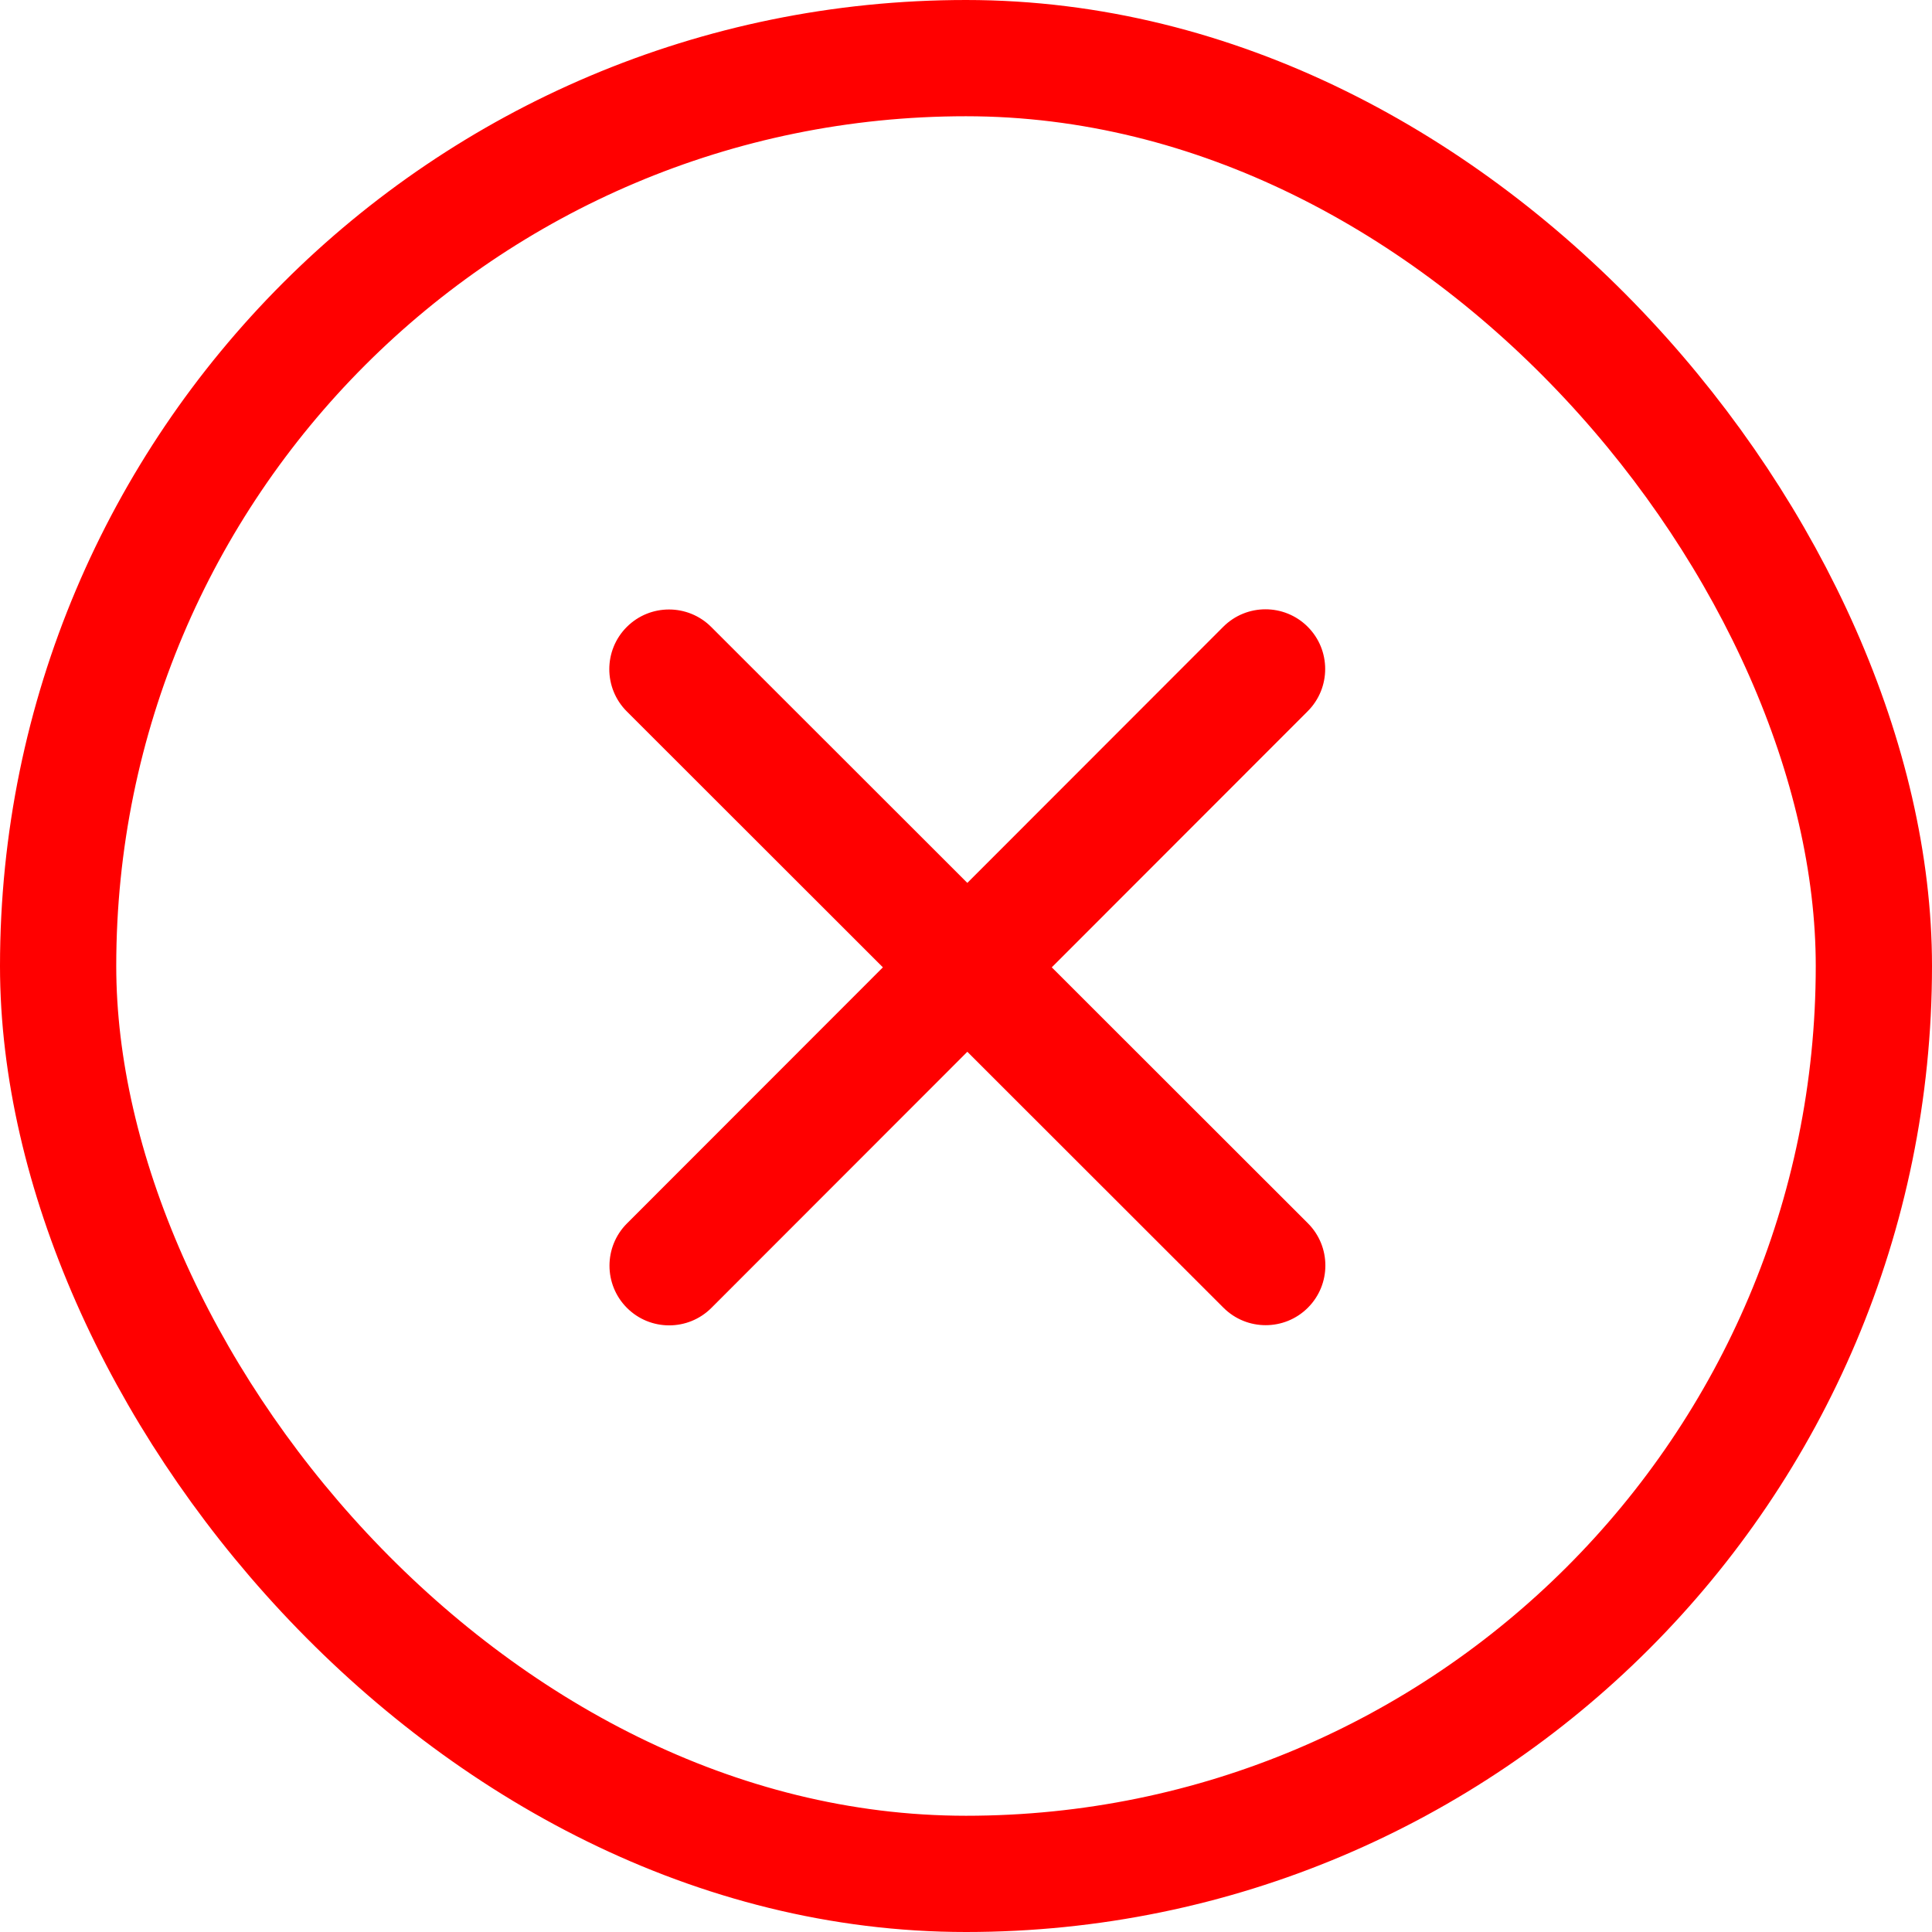 <svg width="831" height="831" viewBox="0 0 831 831" fill="none" xmlns="http://www.w3.org/2000/svg">
<path d="M526.511 269.944C536.338 260.117 552.297 260.117 562.124 269.944C571.951 279.771 571.951 295.731 562.124 305.558L452.041 415.721L451.688 416.074L452.041 416.428L562.204 526.511C572.031 536.338 572.031 552.297 562.204 562.124C552.377 571.951 536.418 571.951 526.591 562.124L416.428 452.041L416.074 451.688L415.721 452.041L305.638 562.204C295.811 572.031 279.851 572.031 270.024 562.204C260.198 552.377 260.198 536.418 270.024 526.591L380.107 416.428L380.461 416.074L380.107 415.721L269.944 305.638C260.117 295.811 260.117 279.851 269.944 270.024C279.771 260.198 295.731 260.198 305.558 270.024L415.721 380.107L416.074 380.461L416.428 380.107L526.511 269.944Z" fill="#FF0000" stroke="#FF0000"/>
<rect x="25" y="25" width="781" height="781" rx="390.5" stroke="#FF0000" stroke-width="50"/>
</svg>
